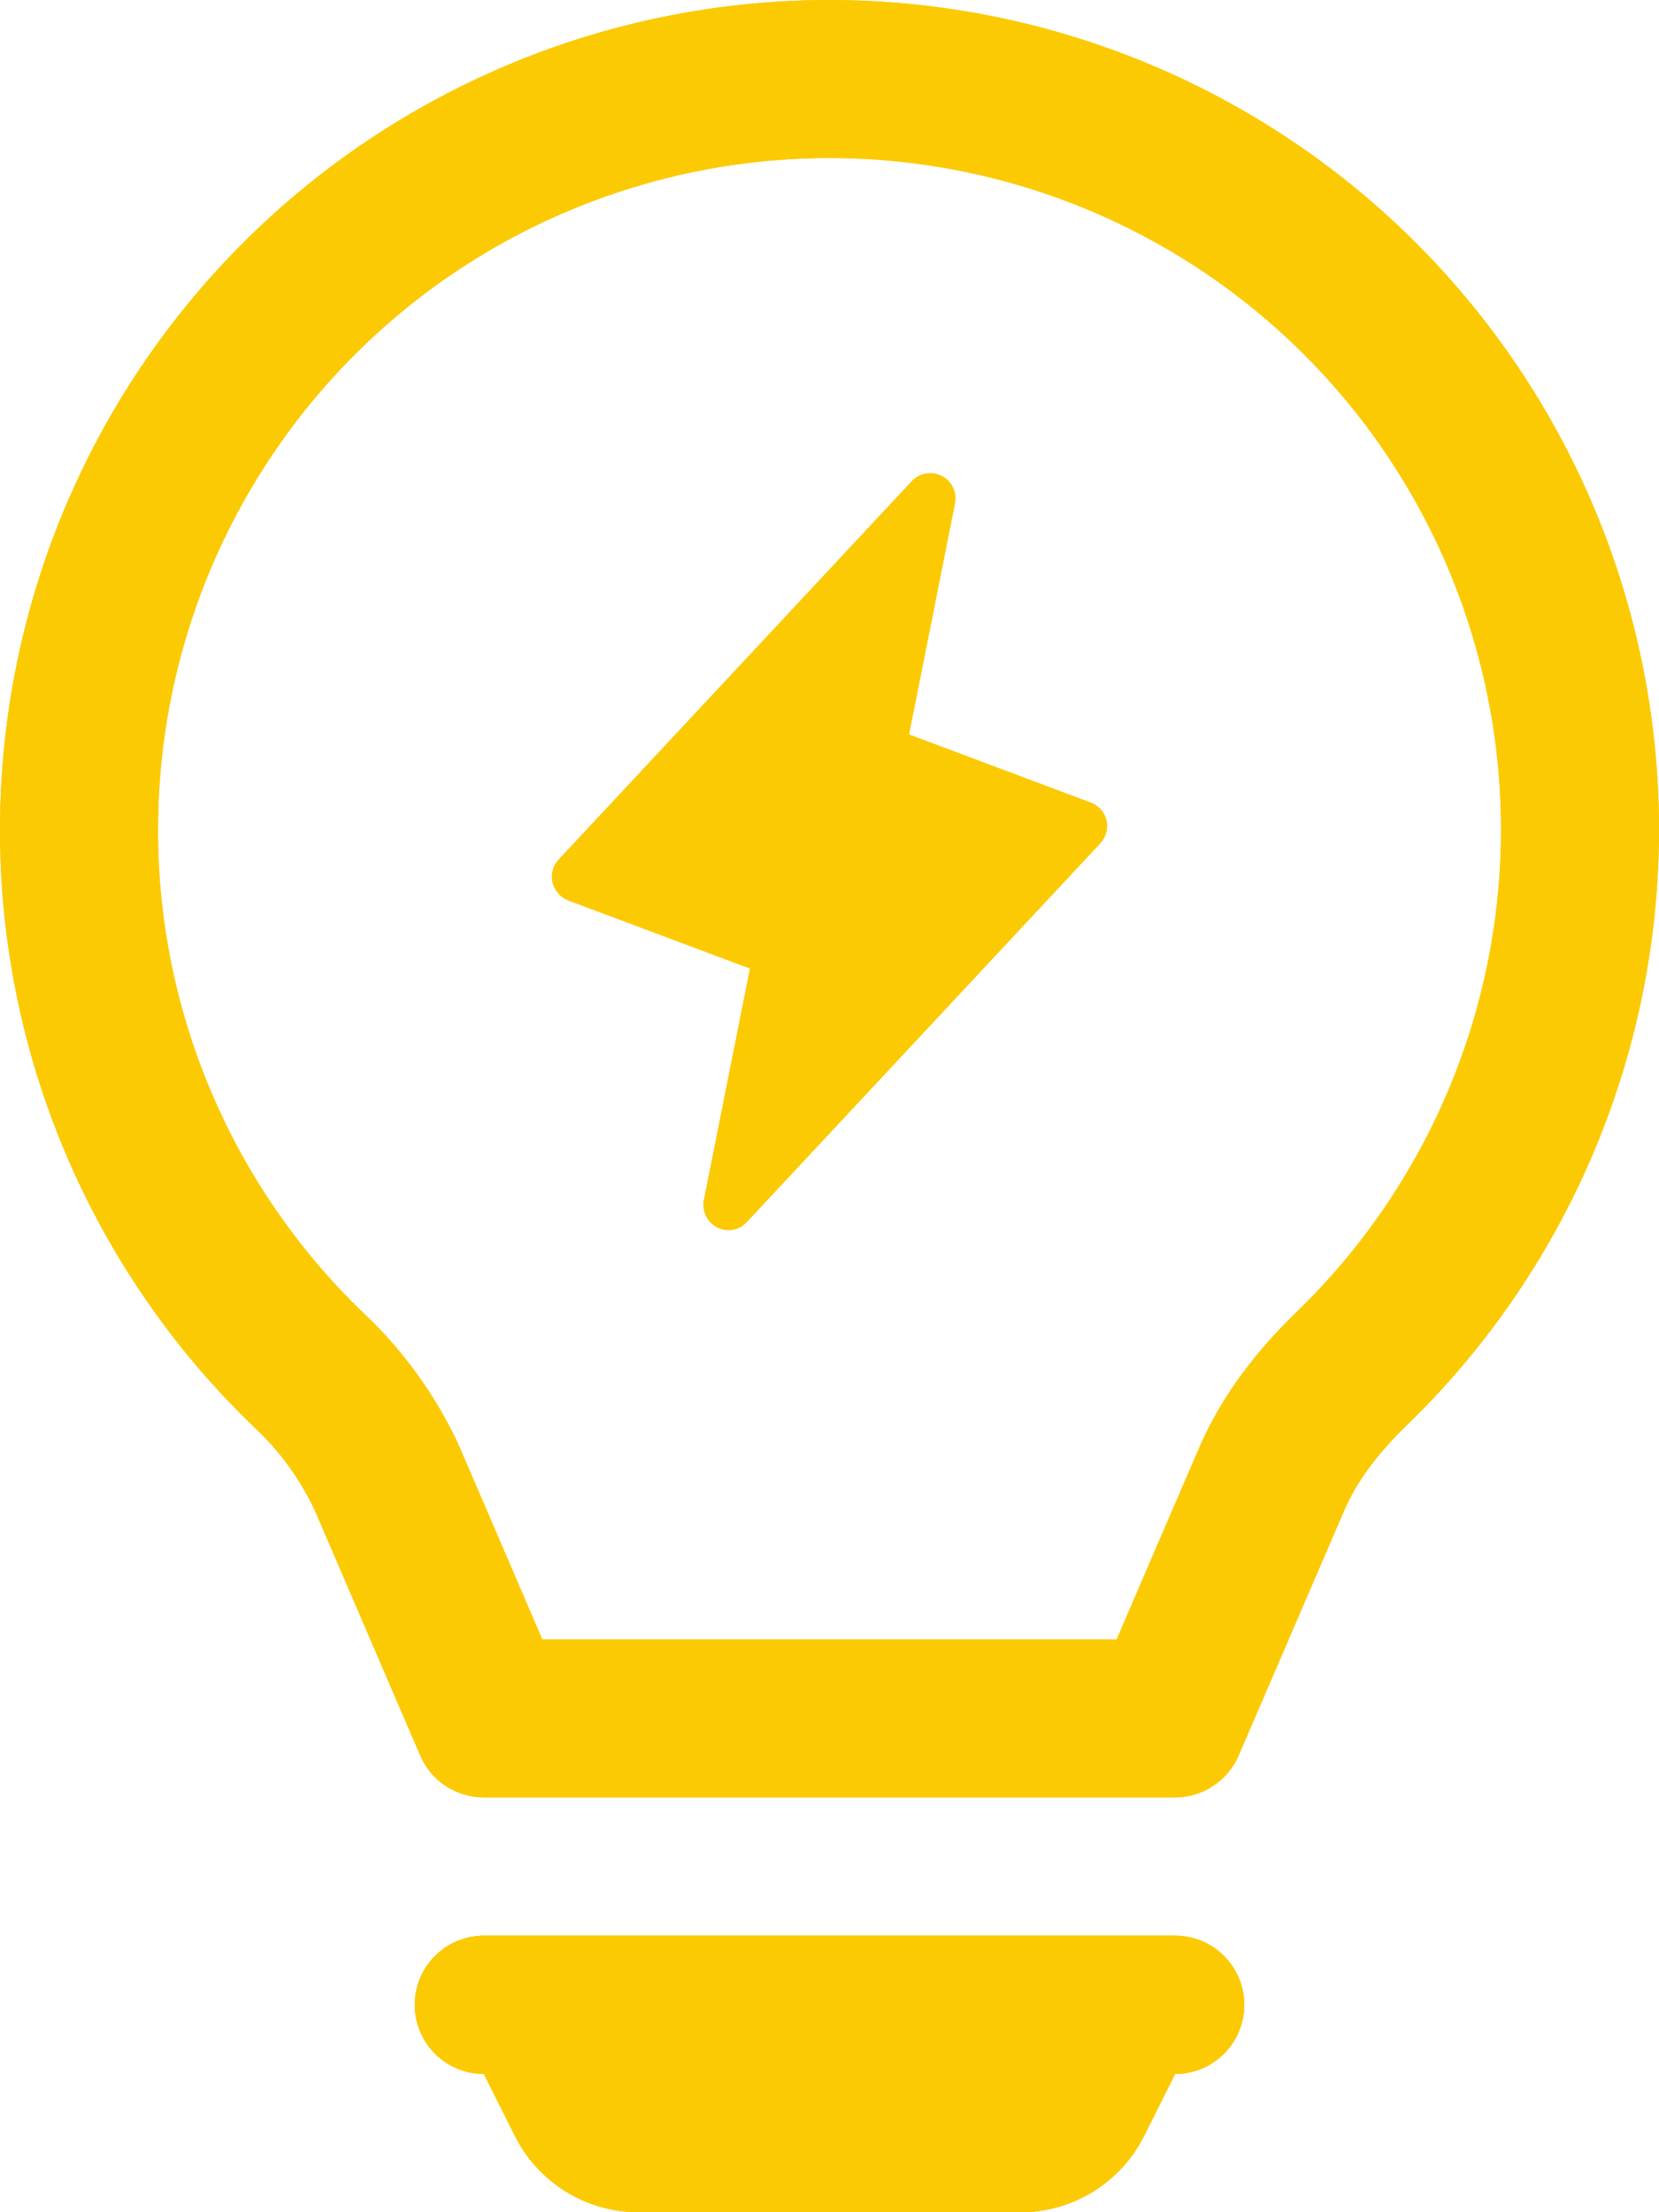 <svg width="24" height="32" viewBox="0 0 24 32" fill="none" xmlns="http://www.w3.org/2000/svg">
<path d="M6.293 28.293C6.105 28.48 6 28.735 6 29C6 29.265 6.105 29.52 6.293 29.707C6.48 29.895 6.735 30 7 30L7.448 30.894C7.614 31.226 7.869 31.506 8.185 31.701C8.501 31.896 8.865 32 9.236 32H14.764C15.135 32 15.499 31.896 15.815 31.701C16.131 31.506 16.386 31.226 16.552 30.894L17 30C17.265 30 17.52 29.895 17.707 29.707C17.895 29.52 18 29.265 18 29C18 28.735 17.895 28.48 17.707 28.293C17.52 28.105 17.265 28 17 28H7C6.735 28 6.48 28.105 6.293 28.293Z" fill="#FCCA03"/>
<path fill-rule="evenodd" clip-rule="evenodd" d="M14.764 32H9.236C8.865 32 8.501 31.896 8.185 31.701C7.869 31.506 7.614 31.226 7.448 30.894L7 30C6.735 30 6.48 29.895 6.293 29.707C6.105 29.52 6 29.265 6 29C6 28.735 6.105 28.48 6.293 28.293C6.317 28.269 6.342 28.246 6.368 28.225C6.546 28.08 6.769 28 7 28H17C17.231 28 17.454 28.08 17.631 28.224C17.658 28.246 17.683 28.269 17.707 28.293C17.895 28.48 18 28.735 18 29C18 29.265 17.895 29.52 17.707 29.707C17.52 29.895 17.265 30 17 30L16.552 30.894C16.386 31.226 16.131 31.506 15.815 31.701C15.499 31.896 15.135 32 14.764 32ZM7.26205e-06 12C-5.49568e-05 10.019 0.491 8.068 1.428 6.322C2.366 4.577 3.721 3.09 5.373 1.996C7.025 0.902 8.922 0.233 10.896 0.051C12.869 -0.131 14.856 0.178 16.681 0.951C18.506 1.724 20.11 2.936 21.352 4.481C22.594 6.025 23.434 7.853 23.797 9.801C24.16 11.748 24.035 13.756 23.433 15.644C22.831 17.532 21.771 19.242 20.348 20.62C19.942 21.012 19.63 21.42 19.442 21.858L17.918 25.396C17.841 25.575 17.712 25.728 17.549 25.835C17.386 25.943 17.195 26 17 26H7C6.804 26 6.613 25.943 6.449 25.836C6.286 25.729 6.157 25.576 6.08 25.396L4.558 21.856C4.34 21.389 4.032 20.969 3.652 20.62C2.495 19.503 1.576 18.163 0.948 16.682C0.321 15.201 -0.002 13.609 7.26205e-06 12ZM5.222 18.959C4.295 18.058 3.557 16.981 3.053 15.79C2.545 14.592 2.284 13.304 2.286 12.003V12C2.286 10.396 2.683 8.817 3.442 7.404C4.201 5.99 5.298 4.787 6.635 3.901C7.973 3.016 9.509 2.475 11.106 2.327C12.703 2.179 14.312 2.43 15.789 3.055C17.266 3.681 18.565 4.663 19.571 5.913C20.576 7.163 21.256 8.643 21.55 10.22C21.844 11.796 21.743 13.422 21.256 14.95C20.768 16.478 19.911 17.861 18.759 18.977C18.215 19.503 17.687 20.152 17.343 20.954L16.154 23.714H7.845L6.644 20.922L6.63 20.89C6.29 20.162 5.812 19.506 5.222 18.959Z" fill="#FCCA03"/>
<path d="M15.916 12.199L10.805 17.675C10.771 17.712 10.731 17.742 10.685 17.763C10.639 17.783 10.59 17.794 10.54 17.793C10.481 17.793 10.423 17.779 10.371 17.752C10.302 17.715 10.246 17.656 10.212 17.585C10.178 17.513 10.168 17.433 10.184 17.355L10.85 14.01L8.222 13.025C8.165 13.003 8.115 12.968 8.076 12.922C8.036 12.877 8.008 12.823 7.993 12.764C7.98 12.706 7.981 12.645 7.997 12.586C8.012 12.528 8.043 12.475 8.085 12.431L13.196 6.955C13.25 6.899 13.321 6.862 13.399 6.85C13.476 6.837 13.555 6.85 13.624 6.886C13.694 6.921 13.75 6.978 13.784 7.048C13.819 7.119 13.83 7.198 13.816 7.275L13.15 10.624L15.779 11.61C15.835 11.63 15.886 11.665 15.925 11.71C15.965 11.755 15.993 11.809 16.007 11.867C16.02 11.926 16.019 11.987 16.003 12.044C15.987 12.102 15.957 12.155 15.916 12.199Z" fill="#FCCA03"/>
<path fill-rule="evenodd" clip-rule="evenodd" d="M1.428 6.322C0.491 8.068 -5.49568e-05 10.019 7.26205e-06 12C-0.002 13.609 0.321 15.201 0.948 16.682C1.576 18.163 2.495 19.503 3.652 20.62C4.032 20.969 4.34 21.389 4.558 21.856L6.08 25.396C6.157 25.576 6.286 25.729 6.449 25.836C6.613 25.943 6.804 26 7 26H17C17.195 26 17.386 25.943 17.549 25.835C17.712 25.728 17.841 25.575 17.918 25.396L19.442 21.858C19.63 21.42 19.942 21.012 20.348 20.62C21.771 19.242 22.831 17.532 23.433 15.644C24.035 13.756 24.16 11.748 23.797 9.801C23.434 7.853 22.594 6.025 21.352 4.481C20.11 2.936 18.506 1.724 16.681 0.951C14.856 0.178 12.869 -0.131 10.896 0.051C8.922 0.233 7.025 0.902 5.373 1.996C3.721 3.09 2.366 4.577 1.428 6.322ZM6.293 28.293C6.105 28.48 6 28.735 6 29C6 29.265 6.105 29.52 6.293 29.707C6.48 29.895 6.735 30 7 30L7.448 30.894C7.614 31.226 7.869 31.506 8.185 31.701C8.501 31.896 8.865 32 9.236 32H14.764C15.135 32 15.499 31.896 15.815 31.701C16.131 31.506 16.386 31.226 16.552 30.894L17 30C17.265 30 17.52 29.895 17.707 29.707C17.895 29.52 18 29.265 18 29C18 28.735 17.895 28.48 17.707 28.293C17.52 28.105 17.265 28 17 28H7C6.735 28 6.48 28.105 6.293 28.293ZM3.053 15.79C3.557 16.981 4.295 18.058 5.222 18.959C5.812 19.506 6.29 20.162 6.63 20.89L6.644 20.922L7.845 23.714H16.154L17.343 20.954C17.687 20.152 18.215 19.503 18.759 18.977C19.911 17.861 20.768 16.478 21.256 14.95C21.743 13.422 21.844 11.796 21.55 10.22C21.256 8.643 20.576 7.163 19.571 5.913C18.565 4.663 17.266 3.681 15.789 3.055C14.312 2.43 12.703 2.179 11.106 2.327C9.509 2.475 7.973 3.016 6.635 3.901C5.298 4.787 4.201 5.99 3.442 7.404C2.683 8.817 2.286 10.396 2.286 12V12.003C2.284 13.304 2.545 14.592 3.053 15.79ZM15.916 12.199L10.805 17.675C10.771 17.712 10.731 17.742 10.685 17.763C10.639 17.783 10.59 17.794 10.54 17.793C10.481 17.793 10.423 17.779 10.371 17.752C10.302 17.715 10.246 17.656 10.212 17.585C10.178 17.513 10.168 17.433 10.184 17.355L10.85 14.01L8.222 13.025C8.165 13.003 8.115 12.968 8.076 12.922C8.036 12.877 8.008 12.823 7.993 12.764C7.98 12.706 7.981 12.645 7.997 12.586C8.012 12.528 8.043 12.475 8.085 12.431L13.196 6.955C13.25 6.899 13.321 6.862 13.399 6.85C13.476 6.837 13.555 6.85 13.624 6.886C13.694 6.921 13.75 6.978 13.784 7.048C13.819 7.119 13.83 7.198 13.816 7.275L13.15 10.624L15.779 11.61C15.835 11.63 15.886 11.665 15.925 11.71C15.965 11.755 15.993 11.809 16.007 11.867C16.02 11.926 16.019 11.987 16.003 12.044C15.987 12.102 15.957 12.155 15.916 12.199Z" fill="#FCCA03"/>
</svg>
